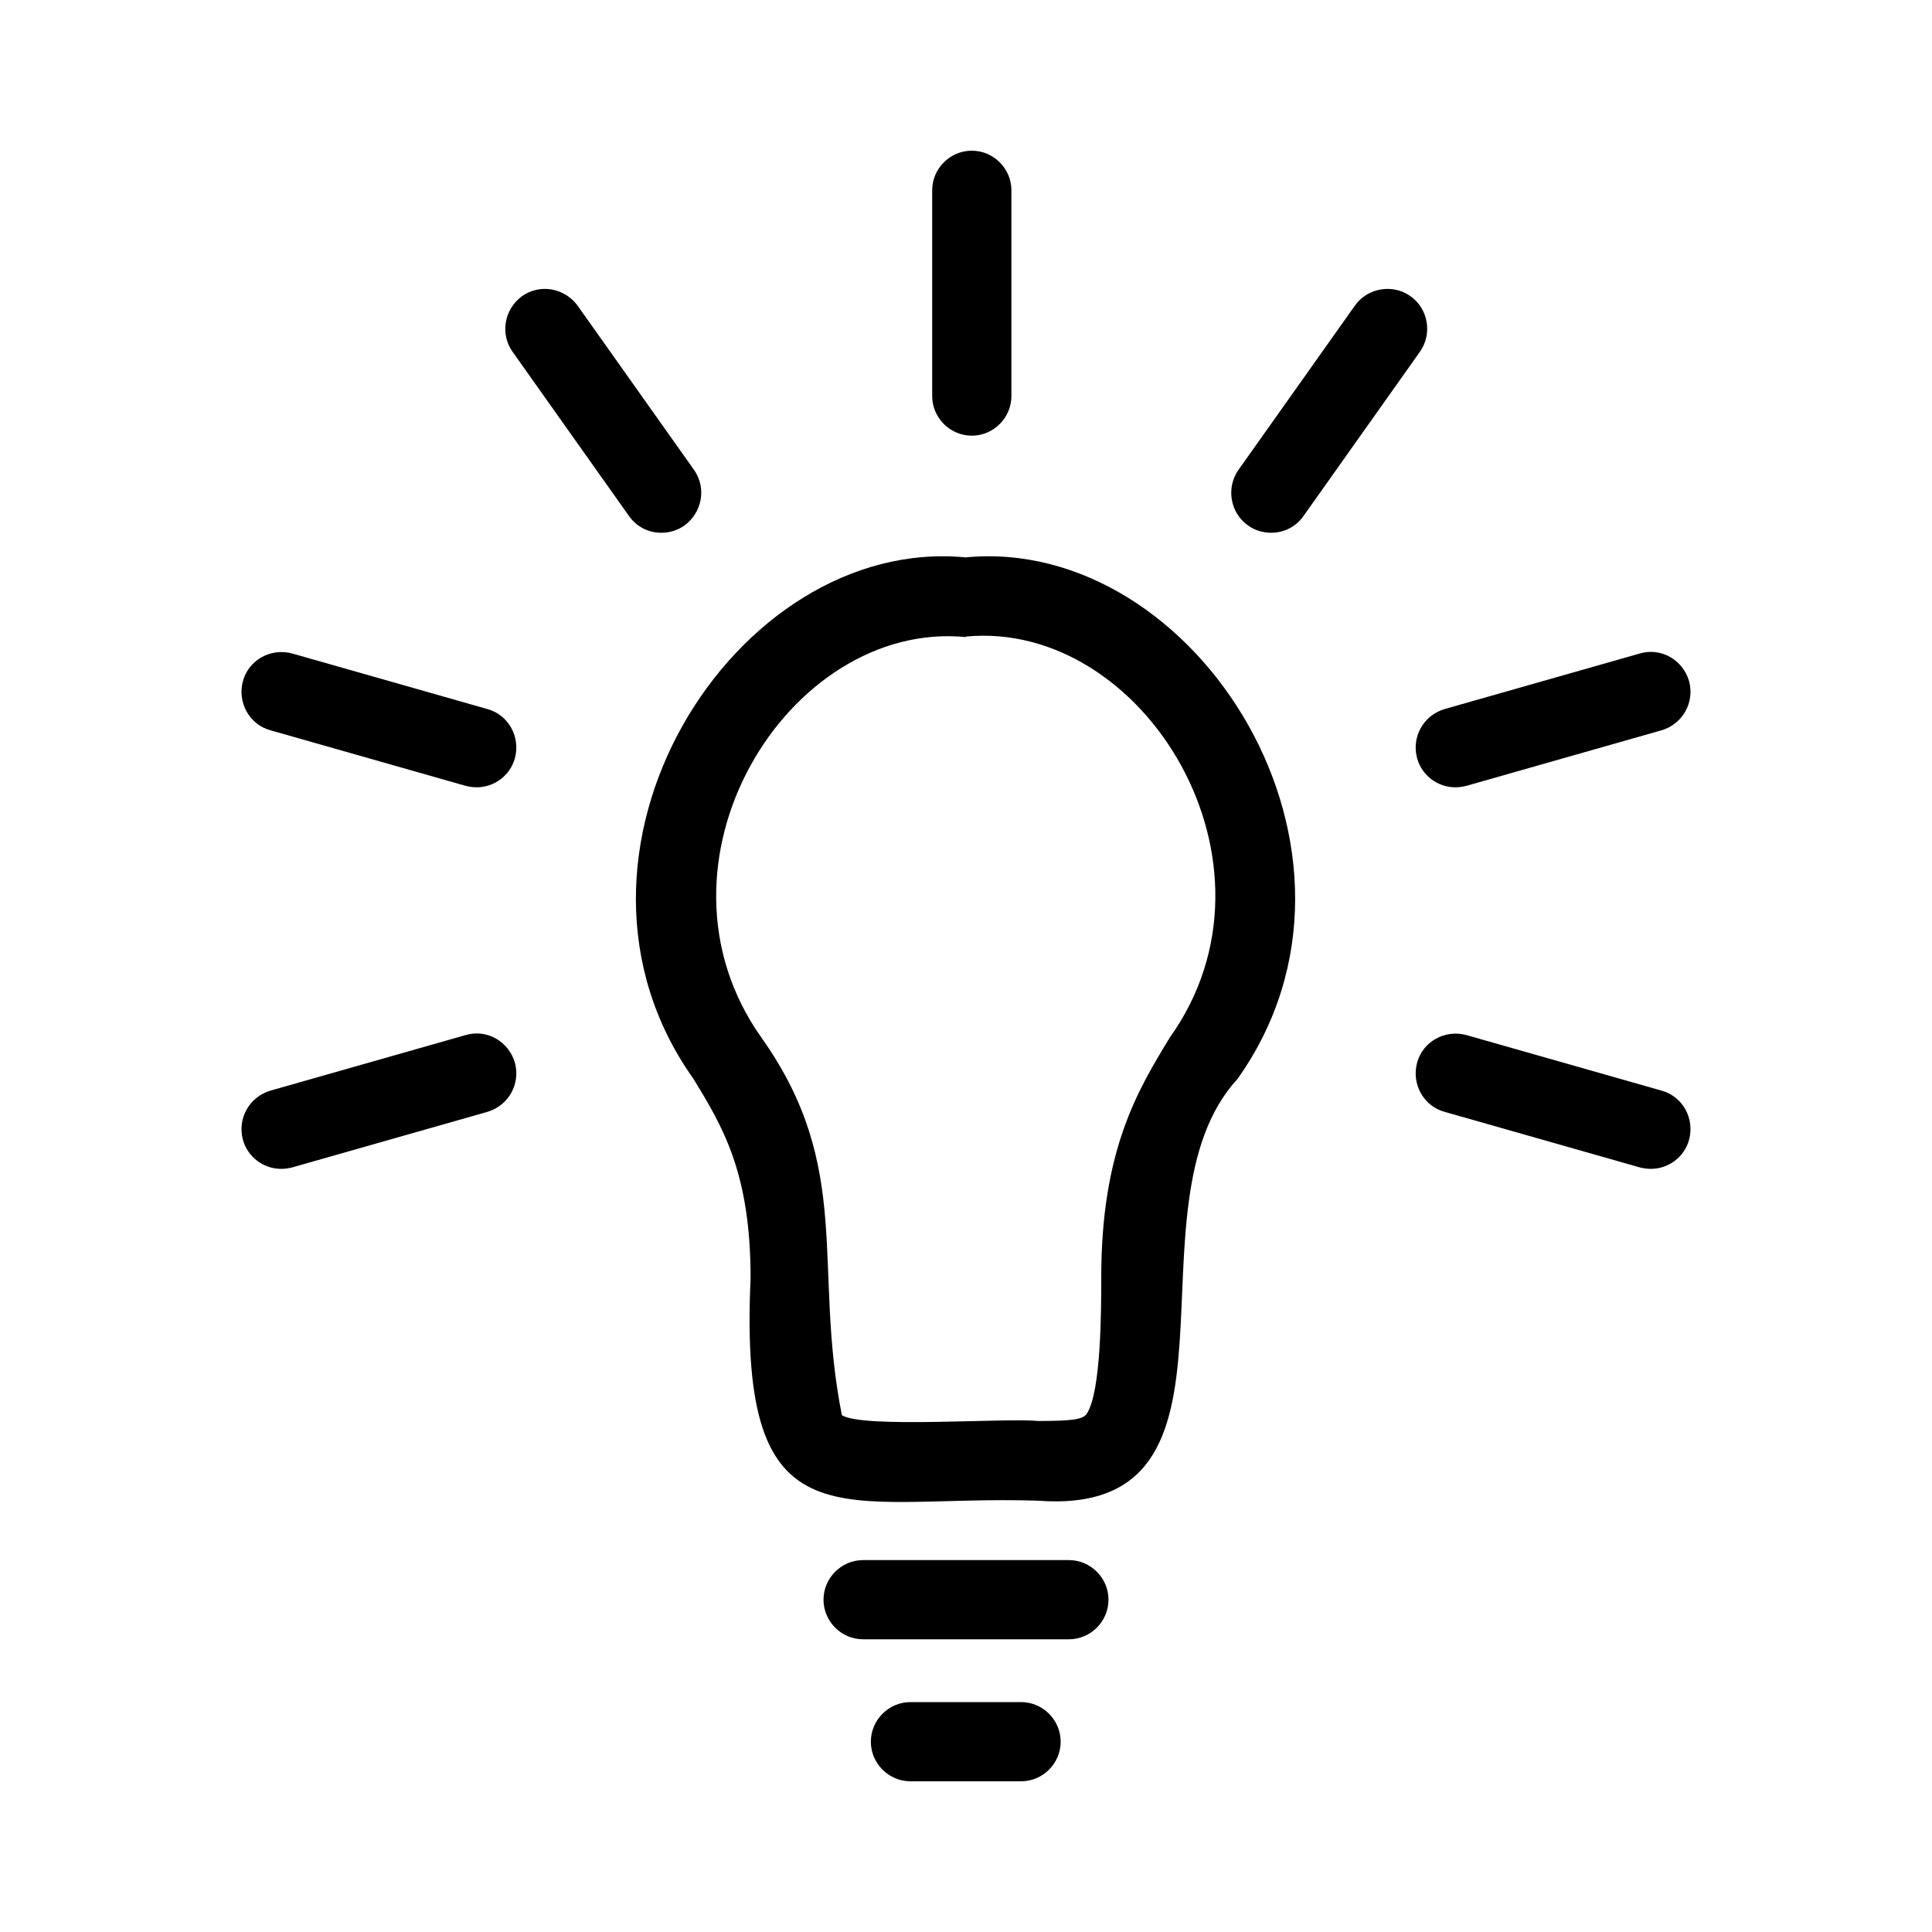 <?xml version="1.0" encoding="UTF-8"?>
<svg xmlns="http://www.w3.org/2000/svg" id="Ebene_1" version="1.1" viewBox="0 0 400 400">
  <defs>
    <style>
      .st0 {
        fill: #fff;
      }
    </style>
  </defs>
  <rect class="st0" y="0" width="400" height="400"></rect>
  <g>
    <path d="M211.4,368.8h-22.9c-4.5,0-8.2-3.7-8.2-8.2s3.7-8.2,8.2-8.2h22.9c4.5,0,8.2,3.7,8.2,8.2s-3.7,8.2-8.2,8.2h0Z"></path>
    <path d="M221.3,339.4h-42.6c-4.5,0-8.2-3.7-8.2-8.2s3.7-8.2,8.2-8.2h42.6c4.5,0,8.2,3.7,8.2,8.2s-3.7,8.2-8.2,8.2h0Z"></path>
    <path d="M214.9,310.7c-40.6-1.3-62.1,10.9-59.5-46.1,0-21.7-5.7-31.2-11.8-41.2-33.2-46.6,8.4-112.6,56.3-108,47.9-4.6,89.5,61.3,56.3,108-24.4,26.5,6.2,90.9-41.4,87.3h0ZM200,131.9c-36.9-3.6-68,46.9-42.3,83,19.1,27,10.5,47.3,16.6,78.1,4.4,2.8,34.3.5,40.5,1.2,7.1,0,9.4-.3,10.2-1.5,3-4.5,3-21.7,3-28.2,0-26.3,7.5-38.7,14.2-49.7,25.7-36-5.4-86.6-42.3-83h0Z"></path>
    <path d="M201.2,90.2c-4.5,0-8.2-3.7-8.2-8.2v-42.6c0-4.5,3.7-8.2,8.2-8.2s8.2,3.7,8.2,8.2v42.6c0,4.5-3.7,8.2-8.2,8.2h0Z"></path>
    <path d="M136.9,110.3c-2.6,0-5.1-1.2-6.7-3.5l-24.1-34c-2.6-3.7-1.7-8.8,2-11.5,3.7-2.6,8.8-1.7,11.5,2l24.1,34c2.6,3.7,1.7,8.8-2,11.5-1.4,1-3.1,1.5-4.7,1.5h0Z"></path>
    <path d="M263.1,110.3c-1.6,0-3.3-.5-4.7-1.5-3.7-2.6-4.6-7.8-2-11.5l24.1-34c2.6-3.7,7.8-4.6,11.5-2,3.7,2.6,4.6,7.8,2,11.5l-24.1,34c-1.6,2.3-4.1,3.5-6.7,3.5h0Z"></path>
    <path d="M301.3,163c-3.6,0-6.9-2.4-7.9-6-1.2-4.4,1.3-8.9,5.7-10.2l40.4-11.5c4.4-1.3,8.9,1.3,10.2,5.7,1.2,4.4-1.3,8.9-5.7,10.2l-40.4,11.5c-.8.2-1.5.3-2.3.3h0Z"></path>
    <path d="M58.2,242c-3.6,0-6.9-2.4-7.9-6-1.2-4.4,1.3-8.9,5.7-10.2l40.4-11.5c4.4-1.3,8.9,1.3,10.2,5.7,1.2,4.4-1.3,8.9-5.7,10.2l-40.4,11.5c-.8.2-1.5.3-2.3.3h0Z"></path>
    <path d="M98.7,163c-.7,0-1.5-.1-2.3-.3l-40.4-11.5c-4.4-1.2-6.9-5.8-5.7-10.2,1.2-4.4,5.8-6.9,10.2-5.7l40.4,11.5c4.4,1.2,6.9,5.8,5.7,10.2-1,3.6-4.3,6-7.9,6h0Z"></path>
    <path d="M341.8,242c-.7,0-1.5-.1-2.3-.3l-40.4-11.5c-4.4-1.2-6.9-5.8-5.7-10.2,1.2-4.4,5.8-6.9,10.2-5.7l40.4,11.5c4.4,1.2,6.9,5.8,5.7,10.2-1,3.6-4.3,6-7.9,6h0Z"></path>
  </g>
</svg>
